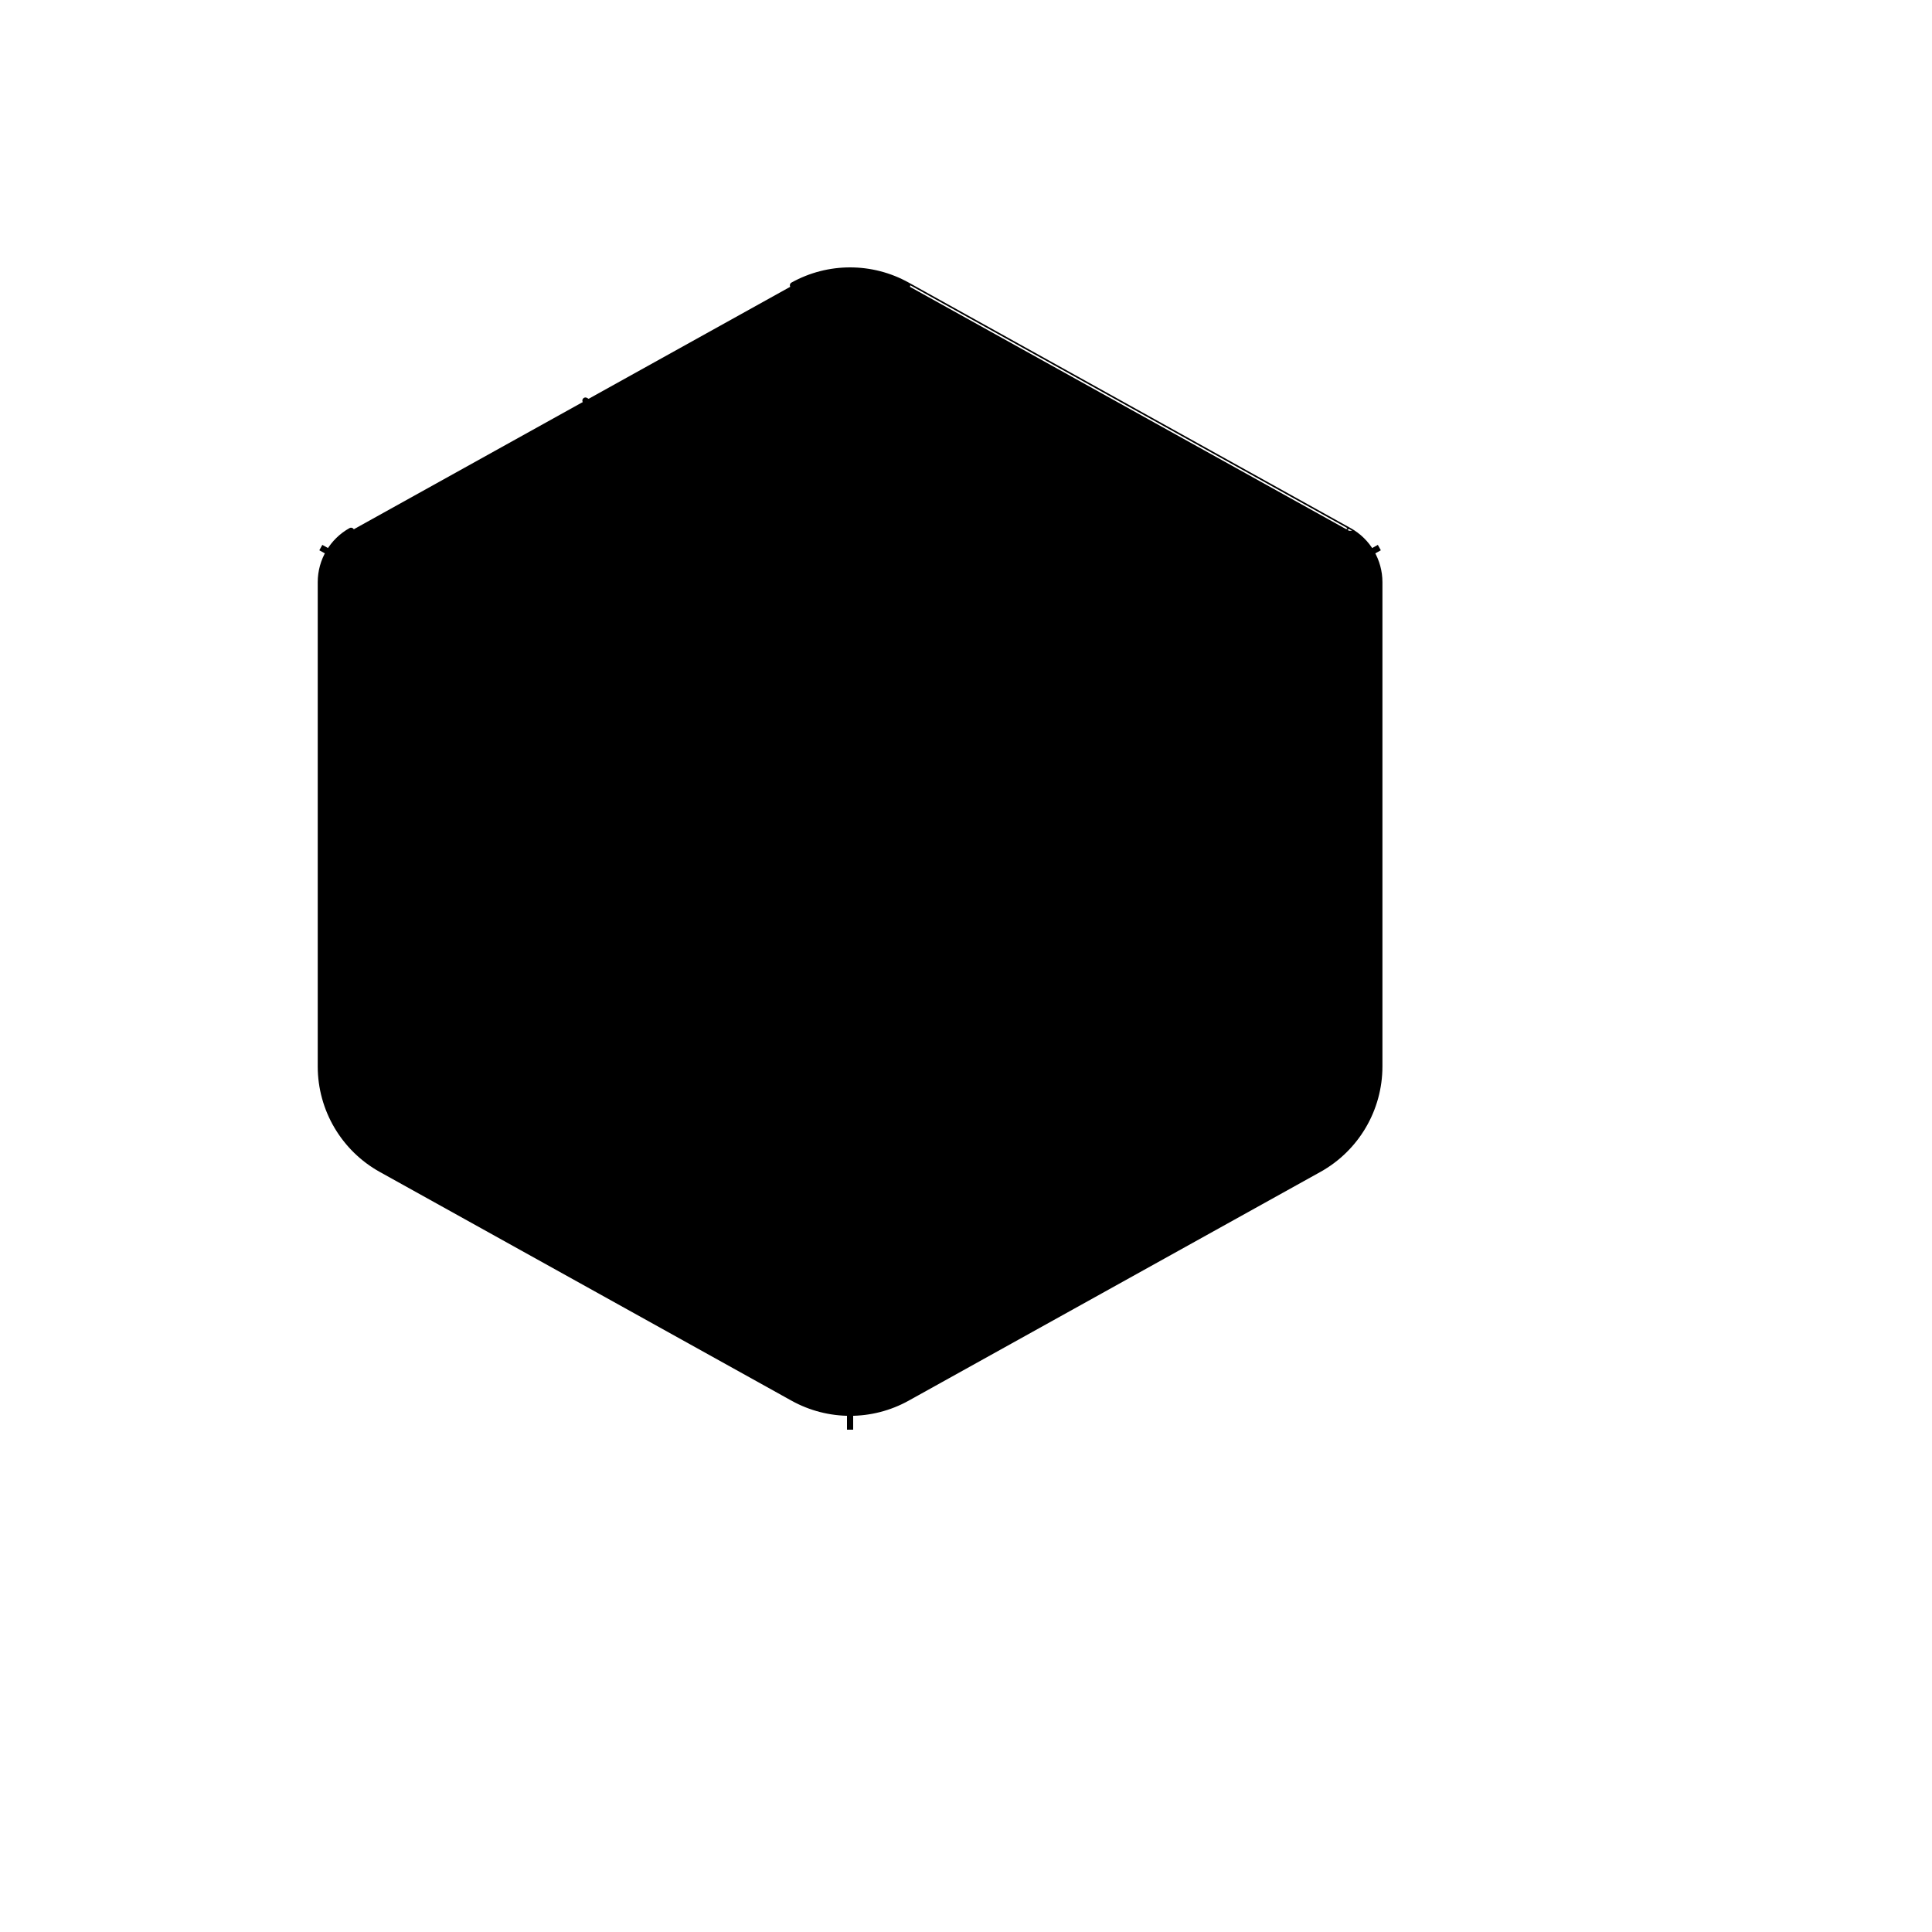 <svg xmlns="http://www.w3.org/2000/svg" version="1.1" xmlns:xlink="http://www.w3.org/1999/xlink" width="100%" height="100%" id="svgWorkerArea" viewBox="-25 -25 625 625" xmlns:idraw="https://idraw.muisca.co" style="background: white;"><defs id="defsdoc"><pattern id="patternBool" x="0" y="0" width="10" height="10" patternUnits="userSpaceOnUse" patternTransform="rotate(35)"><circle cx="5" cy="5" r="4" style="stroke: none;fill: #ff000070;"></circle></pattern></defs><g id="fileImp-507619361" class="cosito"><path id="pathImp-781756298" stroke="black" stroke-linecap="round" stroke-linejoin="round" stroke-width="2" class="grouped" d="M231.522 67.288C243.012 60.904 256.986 60.904 268.478 67.288 268.478 67.288 411.429 146.707 411.429 146.706 417.469 150.061 421.215 156.426 421.215 163.336 421.215 163.336 421.215 319.993 421.215 319.993 421.215 333.81 413.723 346.543 401.645 353.253 401.645 353.253 268.478 427.235 268.478 427.235 256.986 433.619 243.012 433.619 231.522 427.235 231.522 427.235 98.355 353.253 98.355 353.253 86.277 346.543 78.785 333.81 78.785 319.993 78.785 319.993 78.785 163.336 78.785 163.336 78.785 156.426 82.531 150.061 88.571 146.706 88.571 146.707 231.522 67.288 231.522 67.288 231.522 67.288 231.522 67.288 231.522 67.288"></path><path id="pathImp-212986709" stroke="black" stroke-linecap="round" stroke-linejoin="round" stroke-width="2" class="grouped" d="M164.393 104.583C164.393 104.583 335.607 199.702 335.607 199.702 335.607 199.702 335.607 266.285 335.607 266.285"></path><path id="pathImp-770341424" stroke="black" stroke-linecap="round" stroke-linejoin="round" stroke-width="2" class="grouped" d="M135.857 253.503C135.857 253.503 192.928 285.309 192.928 285.309"></path><path id="pathImp-573313996" stroke="black" stroke-linejoin="round" stroke-width="2" class="grouped" d="M78.785 152.142C78.785 152.142 250 247.262 250 247.262M250 247.262C250 247.262 421.215 152.142 421.215 152.142M250 247.262C250 247.262 250 437.5 250 437.5"></path></g></svg>